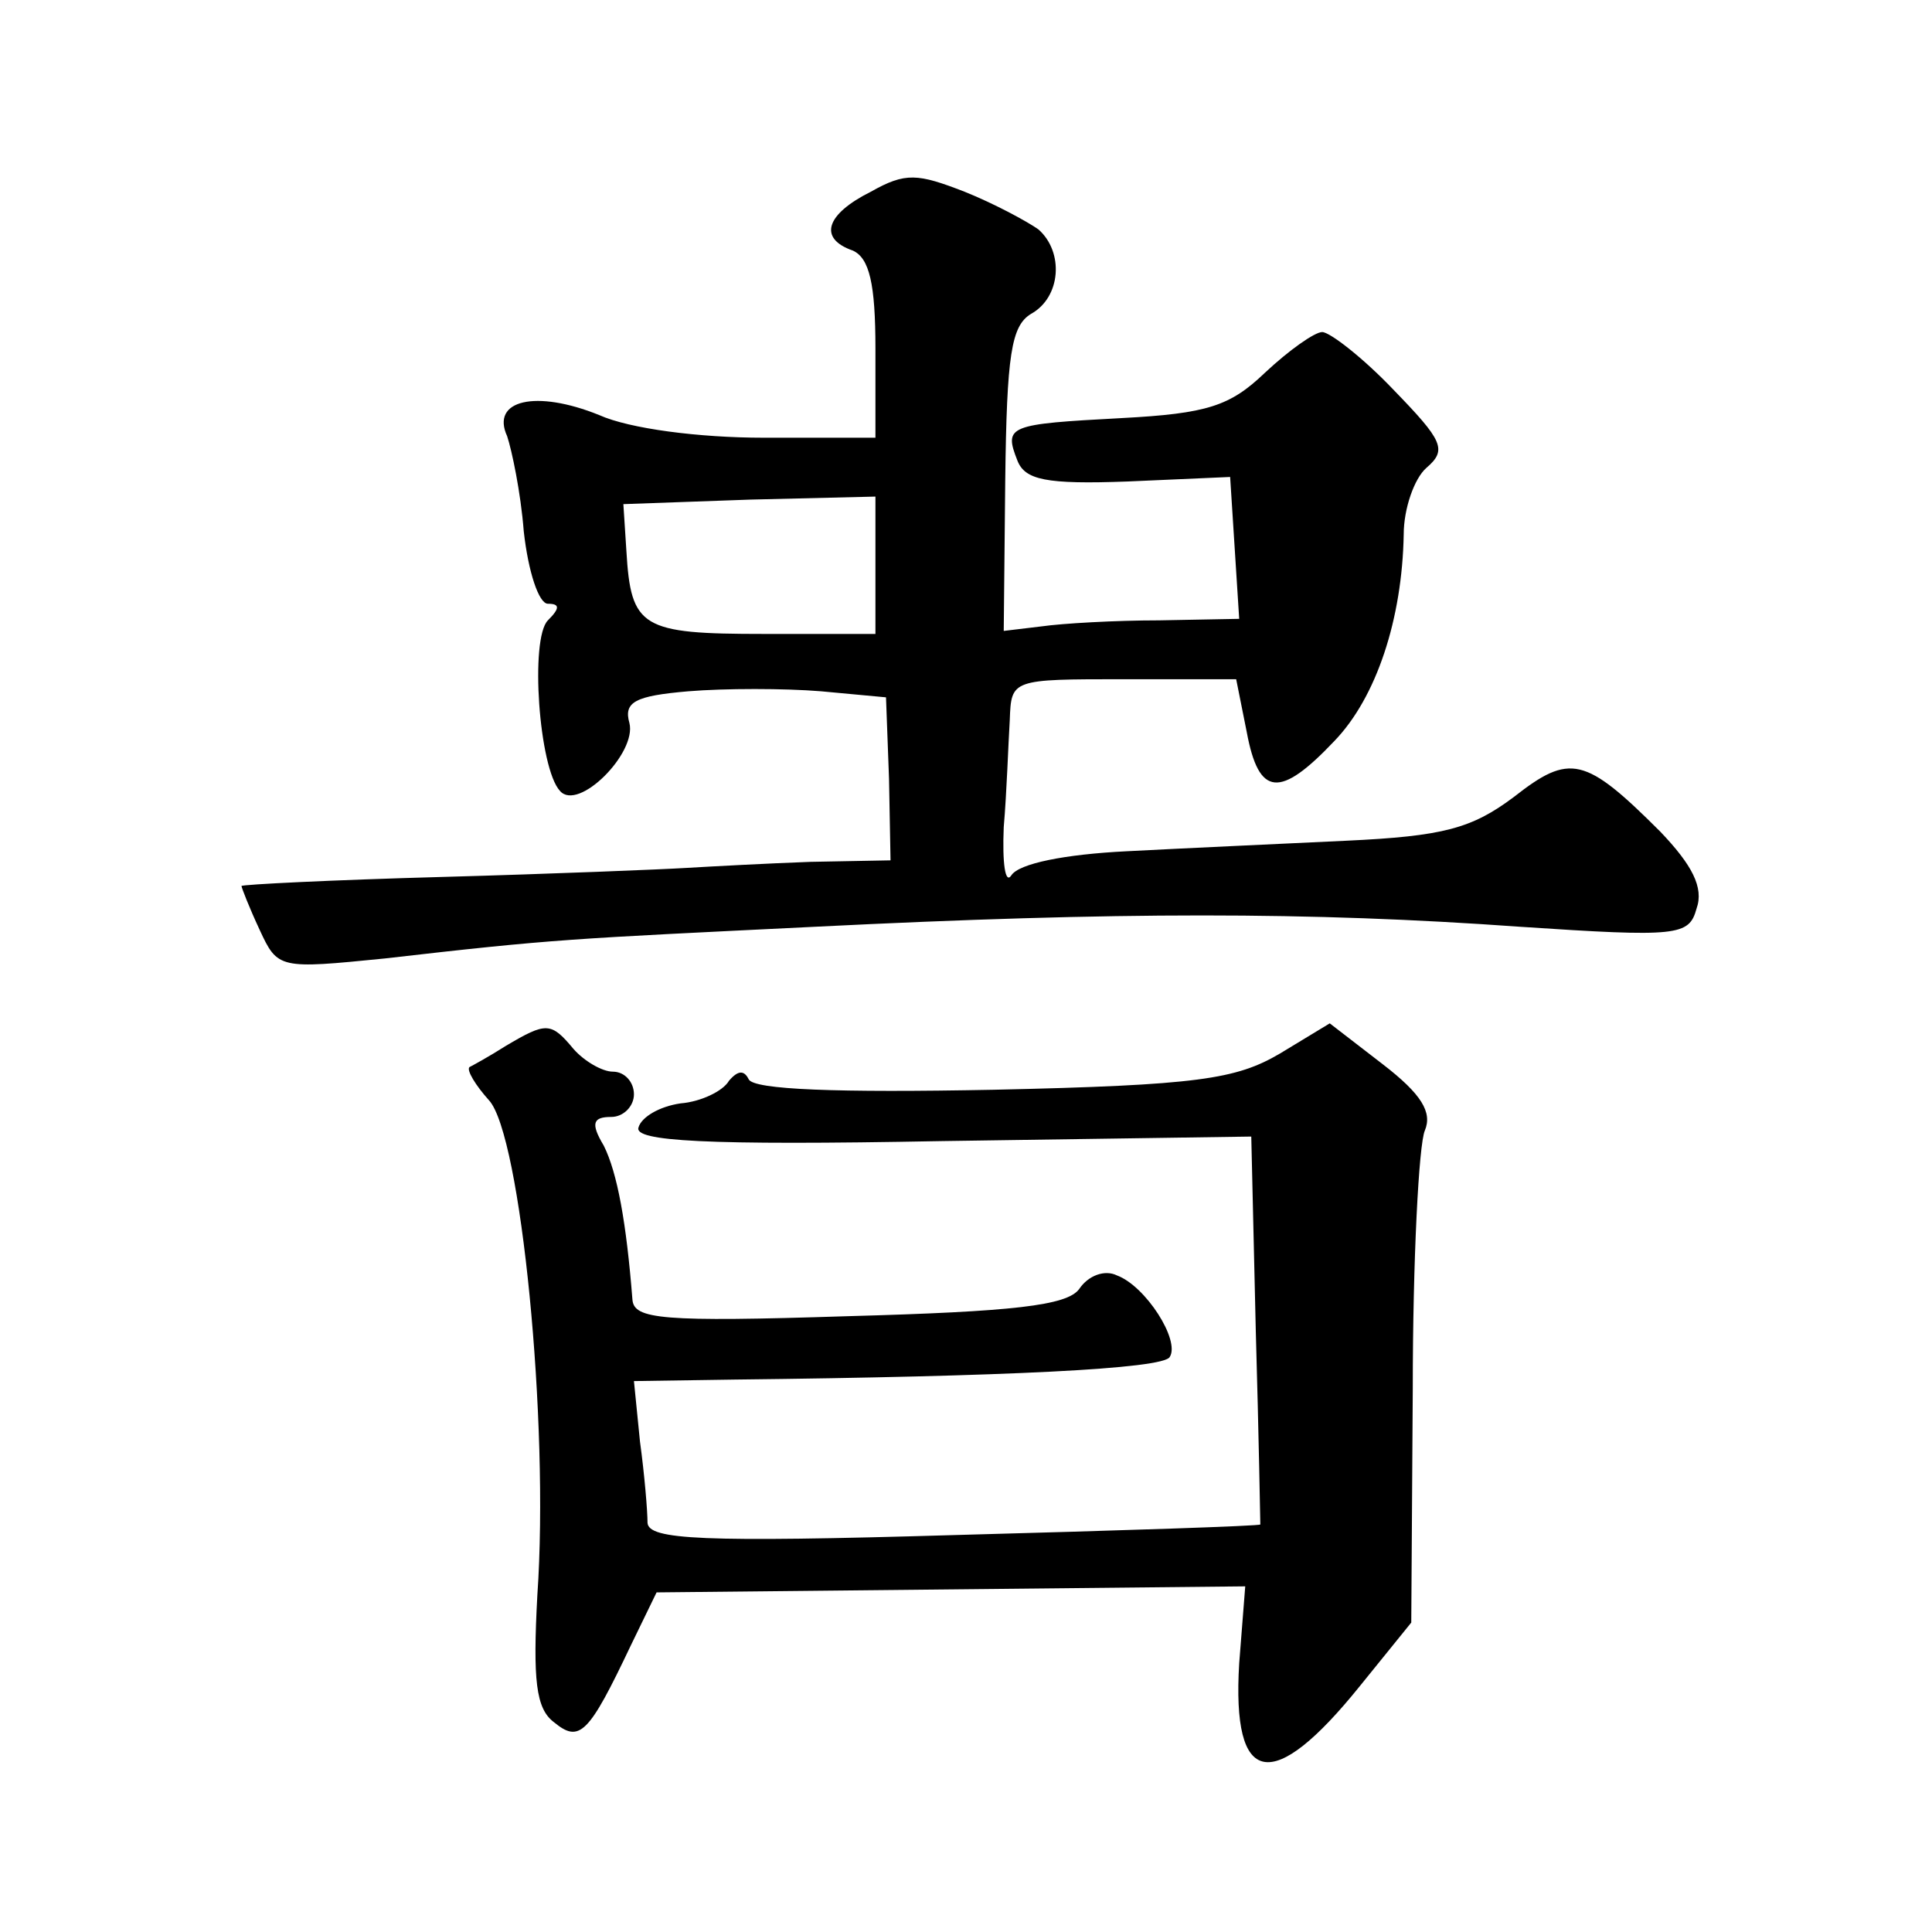 <?xml version="1.0" standalone="no"?>
<!DOCTYPE svg PUBLIC "-//W3C//DTD SVG 20010904//EN"
 "http://www.w3.org/TR/2001/REC-SVG-20010904/DTD/svg10.dtd">
<svg version="1.0" xmlns="http://www.w3.org/2000/svg"
 width="128pt" height="128pt" viewBox="0 0 128 128"
 preserveAspectRatio="xMidYMid meet">
<g transform="translate(0,128) scale(0.1,-0.1)"
fill="#0" stroke="none">
<path d="M577 1153 c-30 -15 -35 -31 -12 -39 11 -5 15 -22 15 -65 l0 -59 -74 0
c-43 0 -89 6 -109 15 -42 17 -72 10 -61 -14 3 -9 9 -37 11 -63 3 -27 10 -48 16
-48 8 0 8 -3 0 -11 -12 -12 -6 -98 8 -113 12 -14 51 25 46 45 -4 14 4 18 39 21
24 2 64 2 88 0 l43 -4 2 -54 1 -54 -53 -1 c-28 -1 -65 -3 -82 -4 -16 -1 -90 -4
-162 -6 -73 -2 -133 -5 -133 -6 0 -1 5 -14 12 -29 12 -26 13 -26 83 -19 113 13
122 13 285 21 200 10 328 10 467 0 105 -7 112 -6 117 12 5 14 -3 29 -24 51 -50
50 -60 52 -97 23 -28 -21 -47 -26 -111 -29 -42 -2 -108 -5 -146 -7 -40 -2 -71 -8
-76 -16 -4 -6 -6 8 -5 32 2 23 3 55 4 71 1 27 1 27 76 27 l74 0 7 -35 c8 -43 22
-44 58 -6 28 29 45 81 46 137 0 17 7 37 15 44 14 12 11 18 -22 52 -20 21 -42 38
-47 38 -5 0 -22 -12 -38 -27 -23 -22 -38 -27 -95 -30 -75 -4 -78 -5 -69 -28 5 -13
19 -16 73 -14 l68 3 3 -47 3 -47 -53 -1 c-29 0 -64 -2 -78 -4 l-25 -3 1 100 c1
83 4 102 17 110 20 11 22 41 5 56 -7 5 -29 17 -49 25 -31 12 -39 13 -62 0z m3 -248
l0 -45 -74 0 c-81 0 -88 4 -91 55 l-2 31 84 3 83 2 0 -46z M335 587 c-11 -7 -22
-13 -24 -14 -2 -2 4 -12 13 -22 21 -23 40 -213 32 -328 -3 -56 -1 -75 11 -84 17
-14 23 -8 51 51 l17 35 195 2 195 2 -4 -51 c-5 -82 22 -87 80 -15 l34 42 1 155
c0 85 4 162 8 171 5 12 -2 24 -28 44 l-35 27 -33 -20 c-29 -17 -54 -21 -190 -24
-103 -2 -159 0 -162 7 -3 6 -7 6 -13 -1 -4 -7 -19 -14 -32 -15 -14 -2 -26 -9 -28
-16 -3 -9 43 -12 201 -9 l205 3 3 -129 c2 -70 3 -128 3 -128 0 -1 -91 -4 -202 -7
-169 -5 -203 -3 -204 8 0 8 -2 32 -5 54 l-4 40 67 1 c178 2 284 7 288 15 7 11 -16
47 -35 54 -8 4 -19 0 -25 -9 -8 -11 -44 -15 -153 -18 -124 -4 -142 -2 -143 11 -4
51 -10 84 -19 102 -9 15 -7 19 5 19 8 0 15 7 15 15 0 8 -6 15 -14 15 -7 0 -19 7
-26 15 -15 18 -18 18 -45 2z"/>
</g>
</svg>
